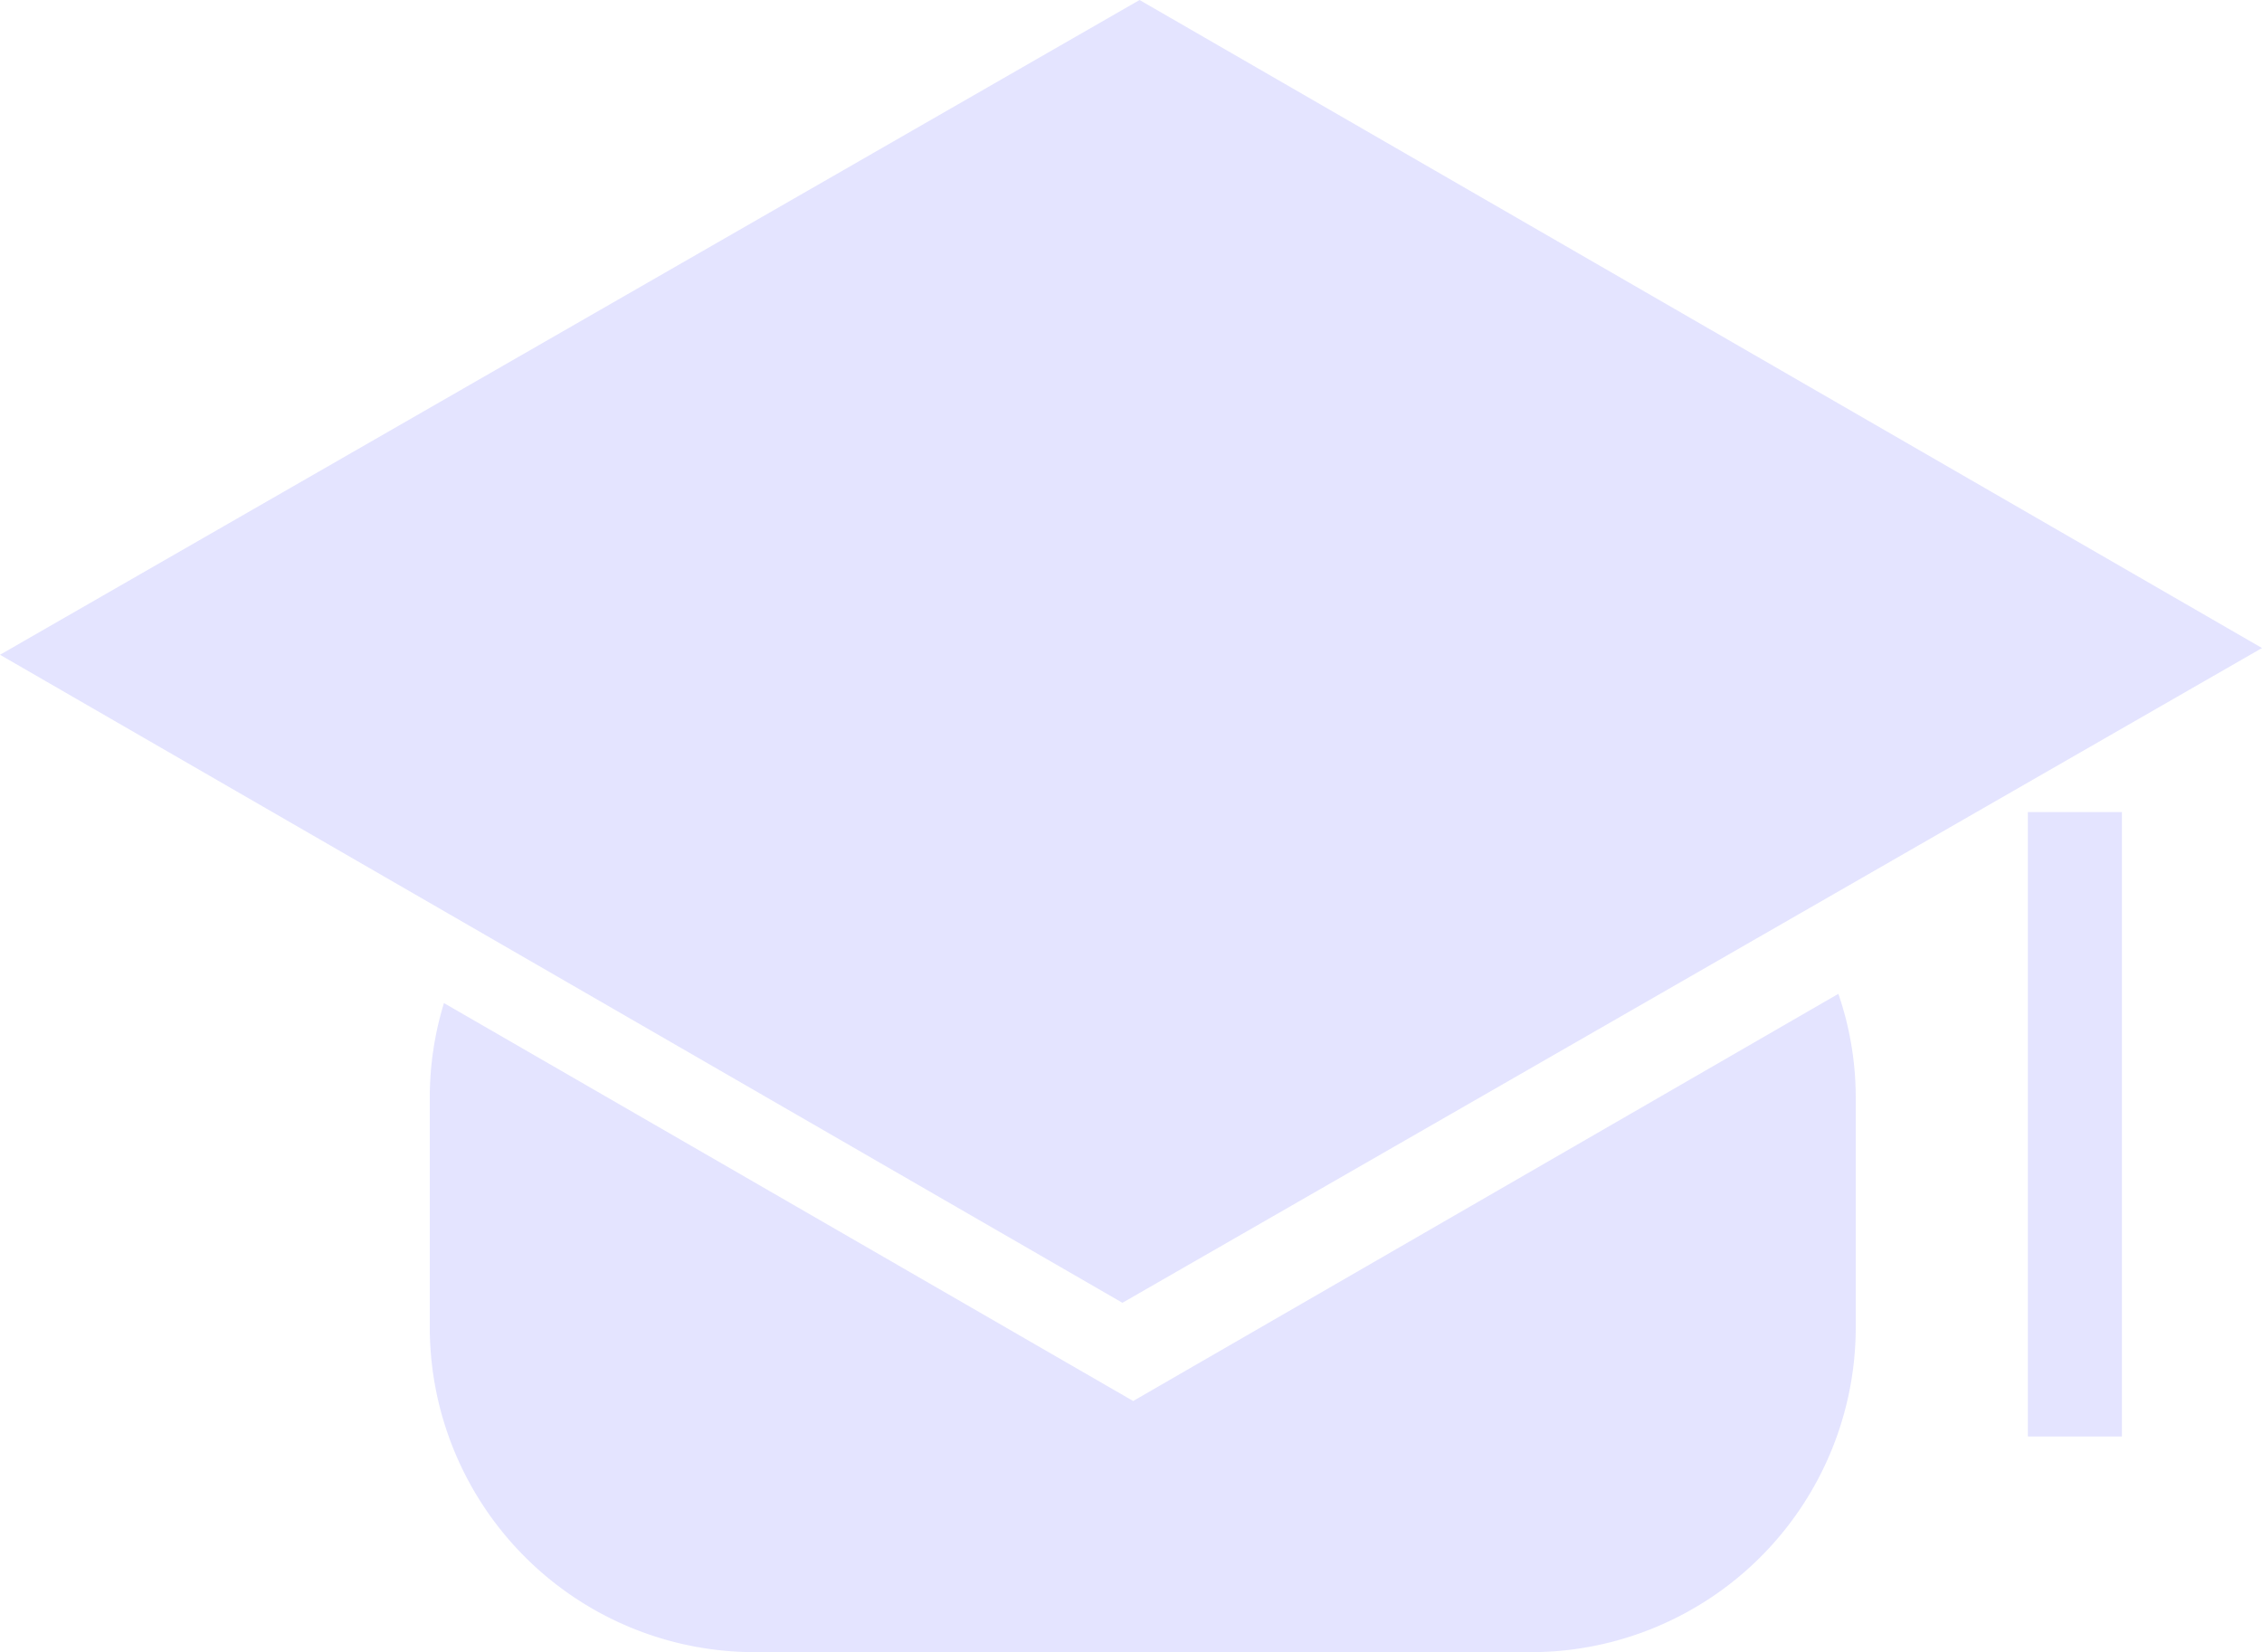 <svg id="Layer_1" data-name="Layer 1" xmlns="http://www.w3.org/2000/svg" viewBox="0 0 191.37 139.81"><defs><style>.cls-1{fill:#e4e4ff;}</style></defs><title>graduate-white</title><polygon class="cls-1" points="94.96 110.23 0 55.4 96.41 0 191.37 54.83 94.96 110.23"/><path class="cls-1" d="M95.87,118.54,37.56,84.87a27.26,27.26,0,0,0-1.2,8v19.5a27.5,27.5,0,0,0,27.42,27.42h65.81A27.5,27.5,0,0,0,157,112.39V92.89a27,27,0,0,0-1.47-8.8Z"/><rect class="cls-1" x="171.56" y="68.71" width="7.96" height="52.83"/></svg>